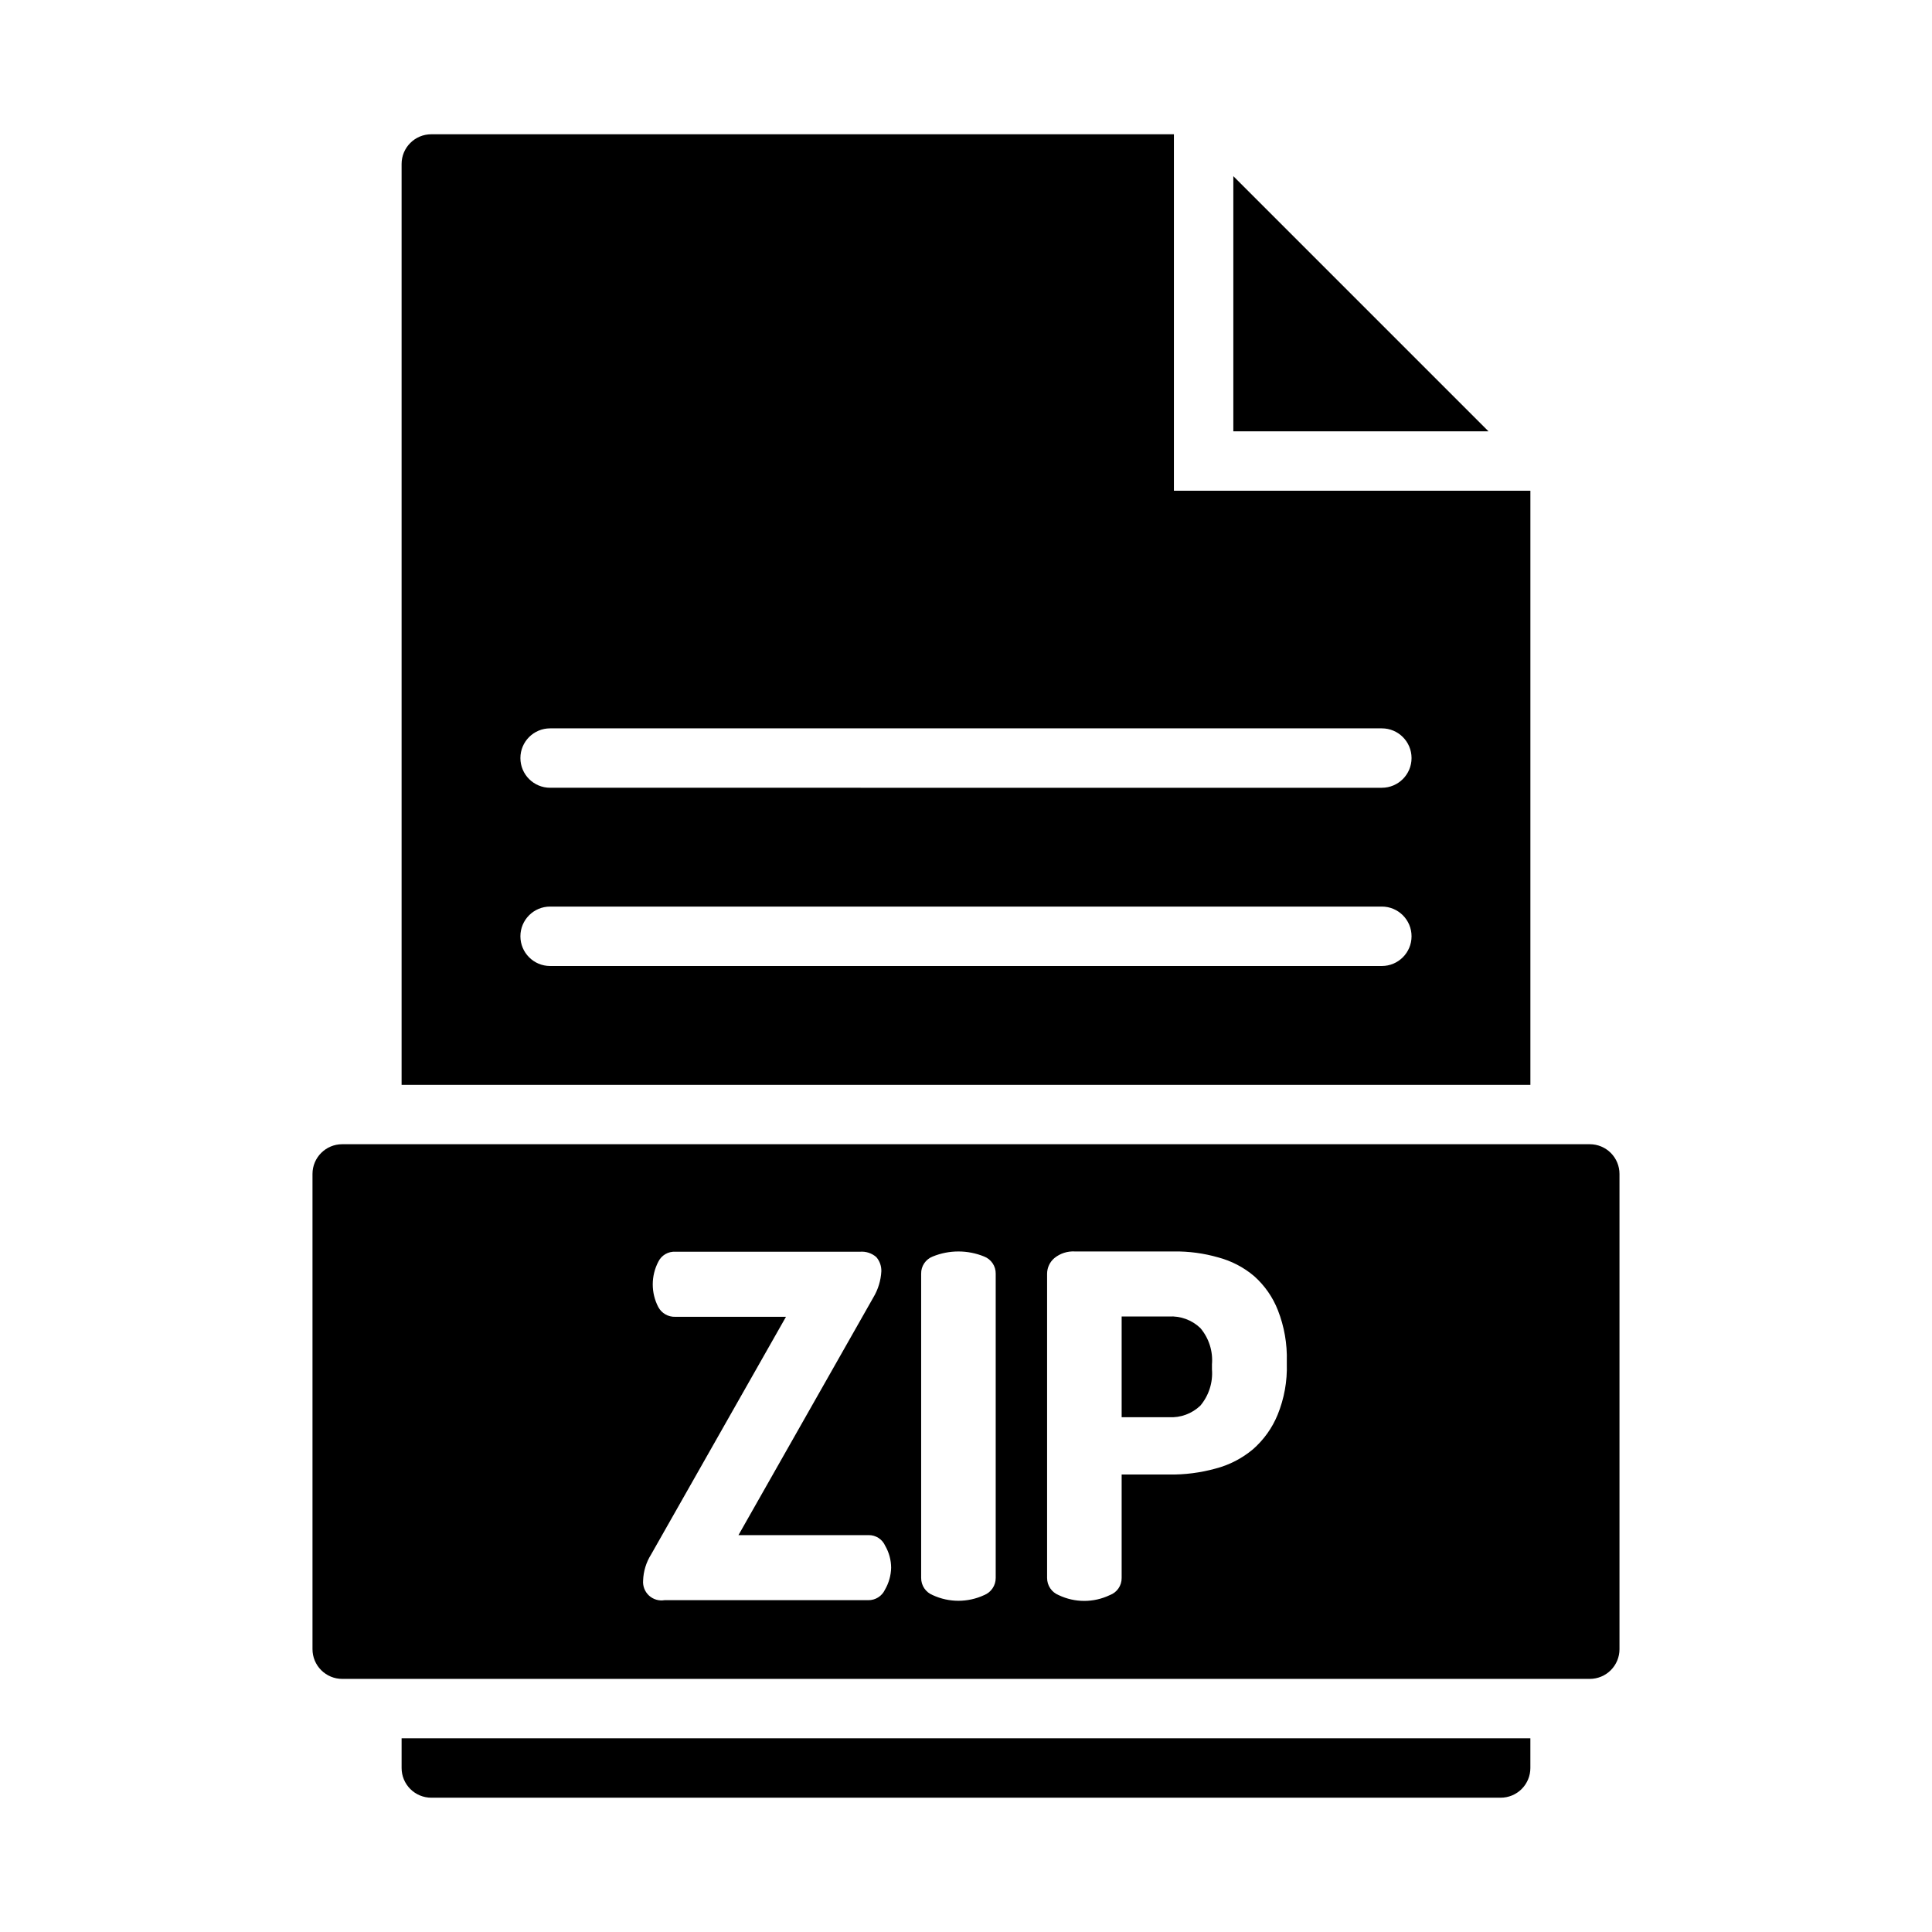 <?xml version="1.0" encoding="UTF-8"?>
<!-- Uploaded to: ICON Repo, www.iconrepo.com, Generator: ICON Repo Mixer Tools -->
<svg fill="#000000" width="800px" height="800px" version="1.1" viewBox="144 144 512 512" xmlns="http://www.w3.org/2000/svg">
 <path d="m565.31 447.23h-330.62c-4.348 0-7.875 3.523-7.875 7.871v125.95c0 2.09 0.832 4.09 2.309 5.566 1.477 1.477 3.477 2.305 5.566 2.305h330.62c2.086 0 4.09-0.828 5.566-2.305 1.477-1.477 2.305-3.477 2.305-5.566v-125.95c0-2.086-0.828-4.09-2.305-5.566-1.477-1.477-3.481-2.305-5.566-2.305zm-186.8 118.08c-0.801 1.703-2.527 2.777-4.41 2.754h-54c-1.48 0.246-2.992-0.203-4.102-1.215-1.105-1.016-1.684-2.484-1.566-3.981 0.078-2.457 0.812-4.852 2.125-6.93l35.738-62.977-29.363 0.004c-1.867 0.062-3.609-0.945-4.484-2.598-1.949-3.754-1.949-8.215 0-11.969 0.832-1.738 2.641-2.801 4.566-2.676h48.887-0.004c1.578-0.133 3.141 0.379 4.332 1.418 0.902 1.047 1.379 2.394 1.336 3.777-0.133 2.449-0.863 4.828-2.125 6.93l-35.738 62.977h34.48c1.906-0.035 3.644 1.086 4.406 2.832 1.023 1.773 1.566 3.781 1.574 5.824-0.051 2.051-0.621 4.055-1.652 5.828zm29.363-3.148c0.012 2.008-1.207 3.82-3.07 4.562-4.32 2-9.301 2-13.617 0-1.867-0.742-3.086-2.555-3.07-4.562v-80.613c-0.039-2.012 1.188-3.836 3.07-4.562 4.363-1.781 9.25-1.781 13.617 0 1.879 0.727 3.106 2.551 3.07 4.562zm77.145-56.758c0.145 4.633-0.688 9.246-2.441 13.539-1.438 3.508-3.676 6.633-6.531 9.133-2.887 2.418-6.273 4.168-9.918 5.113-4 1.105-8.133 1.637-12.281 1.574h-12.598v27.398c0.027 2.035-1.234 3.863-3.148 4.562-4.281 2.043-9.254 2.043-13.539 0-1.863-0.742-3.082-2.555-3.07-4.562v-80.613c0.004-1.613 0.727-3.141 1.969-4.172 1.512-1.215 3.418-1.832 5.352-1.73h26.293c3.965-0.051 7.918 0.48 11.73 1.574 3.504 0.93 6.758 2.621 9.523 4.961 2.785 2.477 4.945 5.578 6.301 9.051 1.688 4.309 2.488 8.914 2.359 13.539zm-31.488-12.516-12.281-0.004v26.688h12.52c3.086 0.184 6.109-0.93 8.344-3.07 2.242-2.676 3.348-6.125 3.07-9.602v-1.34c0.293-3.481-0.812-6.938-3.07-9.605-2.234-2.141-5.258-3.254-8.344-3.07zm-203.1 111.78v7.871c0 2.09 0.828 4.09 2.305 5.566s3.481 2.305 5.566 2.305h283.39c2.086 0 4.09-0.828 5.566-2.305 1.477-1.477 2.305-3.477 2.305-5.566v-7.871zm204.67-330.62v-94.465h-196.8c-4.348 0-7.871 3.523-7.871 7.871v244.04h299.14v-157.44zm55.105 125.95h-220.42c-4.348 0-7.871-3.527-7.871-7.875s3.523-7.871 7.871-7.871h220.42c4.348 0 7.871 3.523 7.871 7.871s-3.523 7.875-7.871 7.875zm0-47.23-220.42-0.004c-4.348 0-7.871-3.523-7.871-7.871 0-4.348 3.523-7.871 7.871-7.871h220.42c4.348 0 7.871 3.523 7.871 7.871 0 4.348-3.523 7.871-7.871 7.871zm-39.359-162.09v67.621h67.621z"/>
</svg>